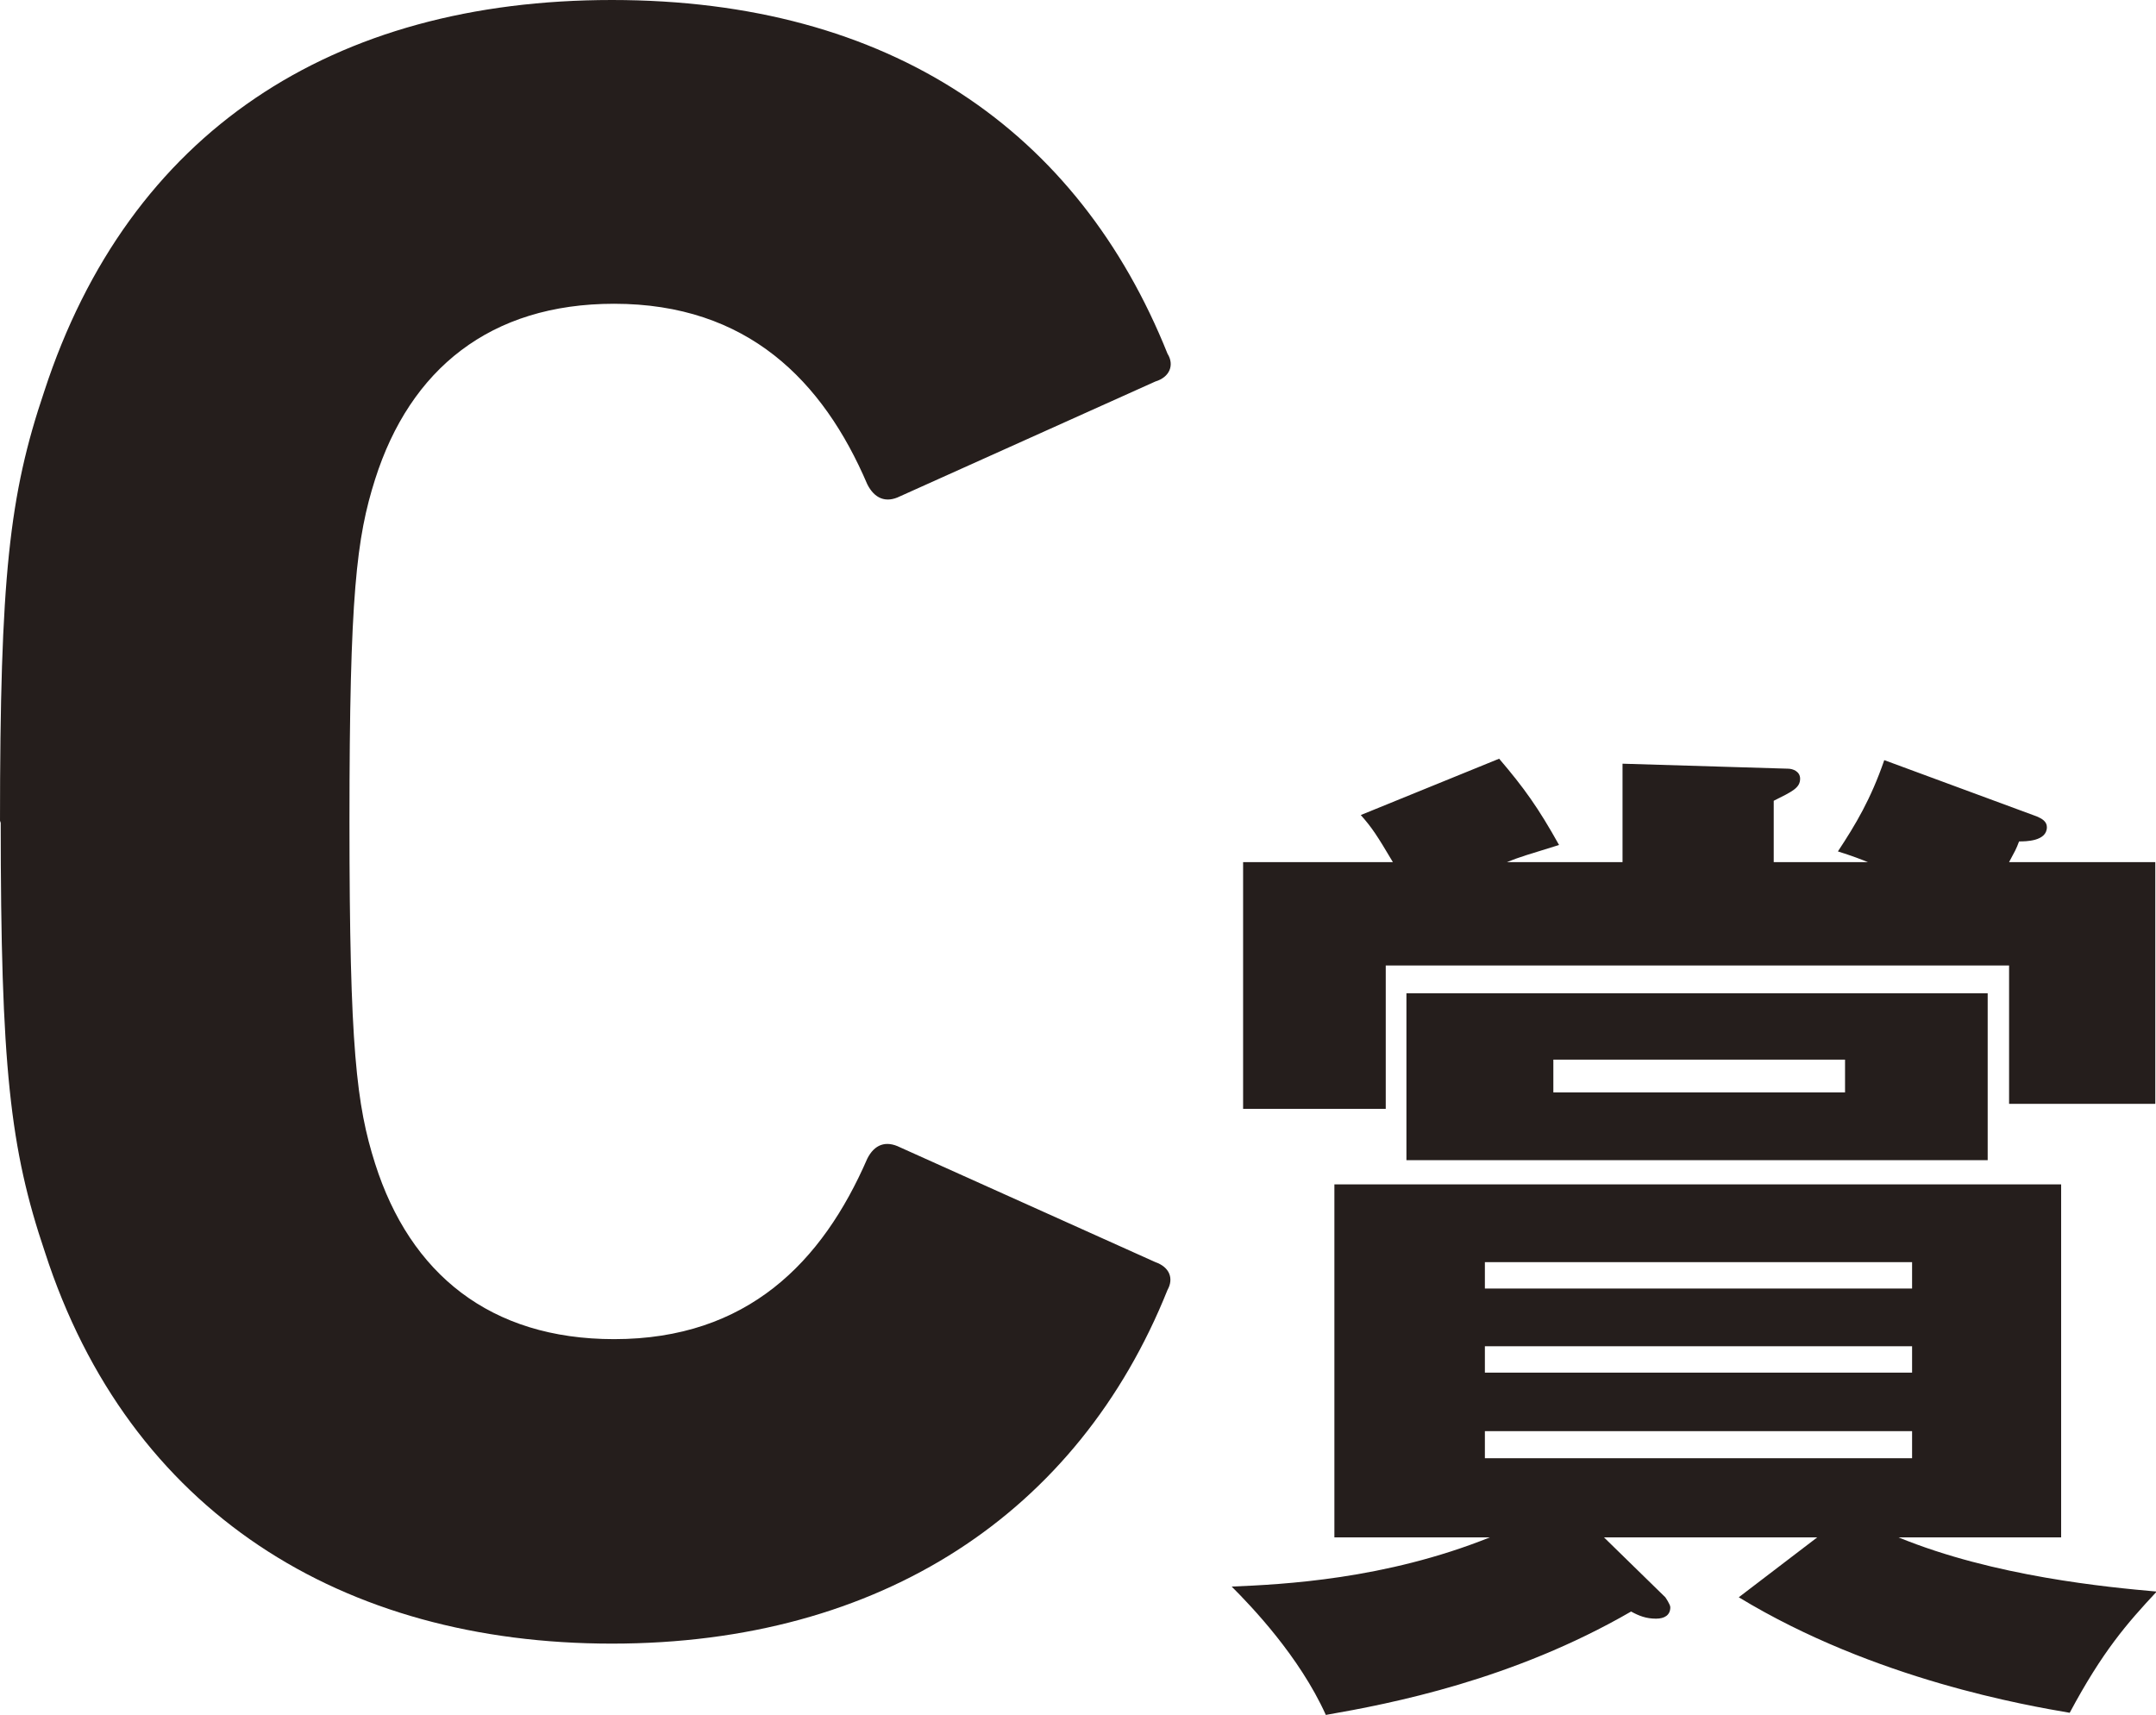 <?xml version="1.0" encoding="UTF-8"?>
<svg id="_レイヤー_2" data-name="レイヤー 2" xmlns="http://www.w3.org/2000/svg" viewBox="0 0 30.23 24.05">
  <defs>
    <style>
      .cls-1 {
        fill: #251e1c;
        stroke-width: 0px;
      }
    </style>
  </defs>
  <g id="_文字" data-name="文字">
    <g>
      <path class="cls-1" d="M0,11.54c0-3.45.13-4.6.62-6.05C1.81,1.84,4.67,0,8.58,0s6.54,1.84,7.79,4.96c.1.16.03.33-.17.39l-3.58,1.61c-.2.1-.36.03-.46-.17-.62-1.45-1.68-2.53-3.55-2.53-1.74,0-2.86.92-3.35,2.46-.26.82-.36,1.61-.36,4.8s.1,3.98.36,4.8c.49,1.54,1.61,2.46,3.35,2.46,1.87,0,2.92-1.08,3.55-2.53.1-.2.26-.26.46-.16l3.58,1.61c.2.07.26.23.17.39-1.25,3.12-4.01,4.96-7.79,4.96s-6.77-1.84-7.95-5.49c-.49-1.45-.62-2.6-.62-6.05Z"/>
      <path class="cls-1" d="M25.46,21.56h-2.97l.86.84s.07.1.07.14c0,.11-.08.16-.2.16-.14,0-.24-.04-.35-.1-1.66.96-3.36,1.29-4.28,1.45-.37-.82-1.04-1.52-1.32-1.8.72-.03,2.15-.1,3.62-.69h-2.18v-4.95h10.19v4.95h-2.28c1.34.55,2.94.7,3.62.76-.42.45-.76.84-1.22,1.7-.58-.1-2.73-.46-4.64-1.62l1.1-.84ZM22.75,12.09v-1.38l2.32.07c.07,0,.17.04.17.14,0,.13-.11.18-.37.31v.86h1.32c-.1-.04-.2-.08-.42-.15.25-.38.46-.73.65-1.28l2.14.79c.07.03.14.07.14.15,0,.2-.3.2-.39.2-.04.11-.06.14-.14.29h2.05v3.39h-2.05v-1.94h-8.74v2.01h-2v-3.46h2.1c-.22-.37-.29-.48-.45-.66l1.94-.79c.35.41.55.69.84,1.21-.42.13-.56.17-.73.24h1.62ZM27.87,13.93v2.34h-8.15v-2.34h8.15ZM26.81,18.07v-.37h-5.99v.37h5.99ZM20.82,18.88v.37h5.99v-.37h-5.99ZM20.82,20.07v.38h5.99v-.38h-5.99ZM21.78,14.86v.46h4.09v-.46h-4.09Z"/>
    </g>
  </g>
</svg>